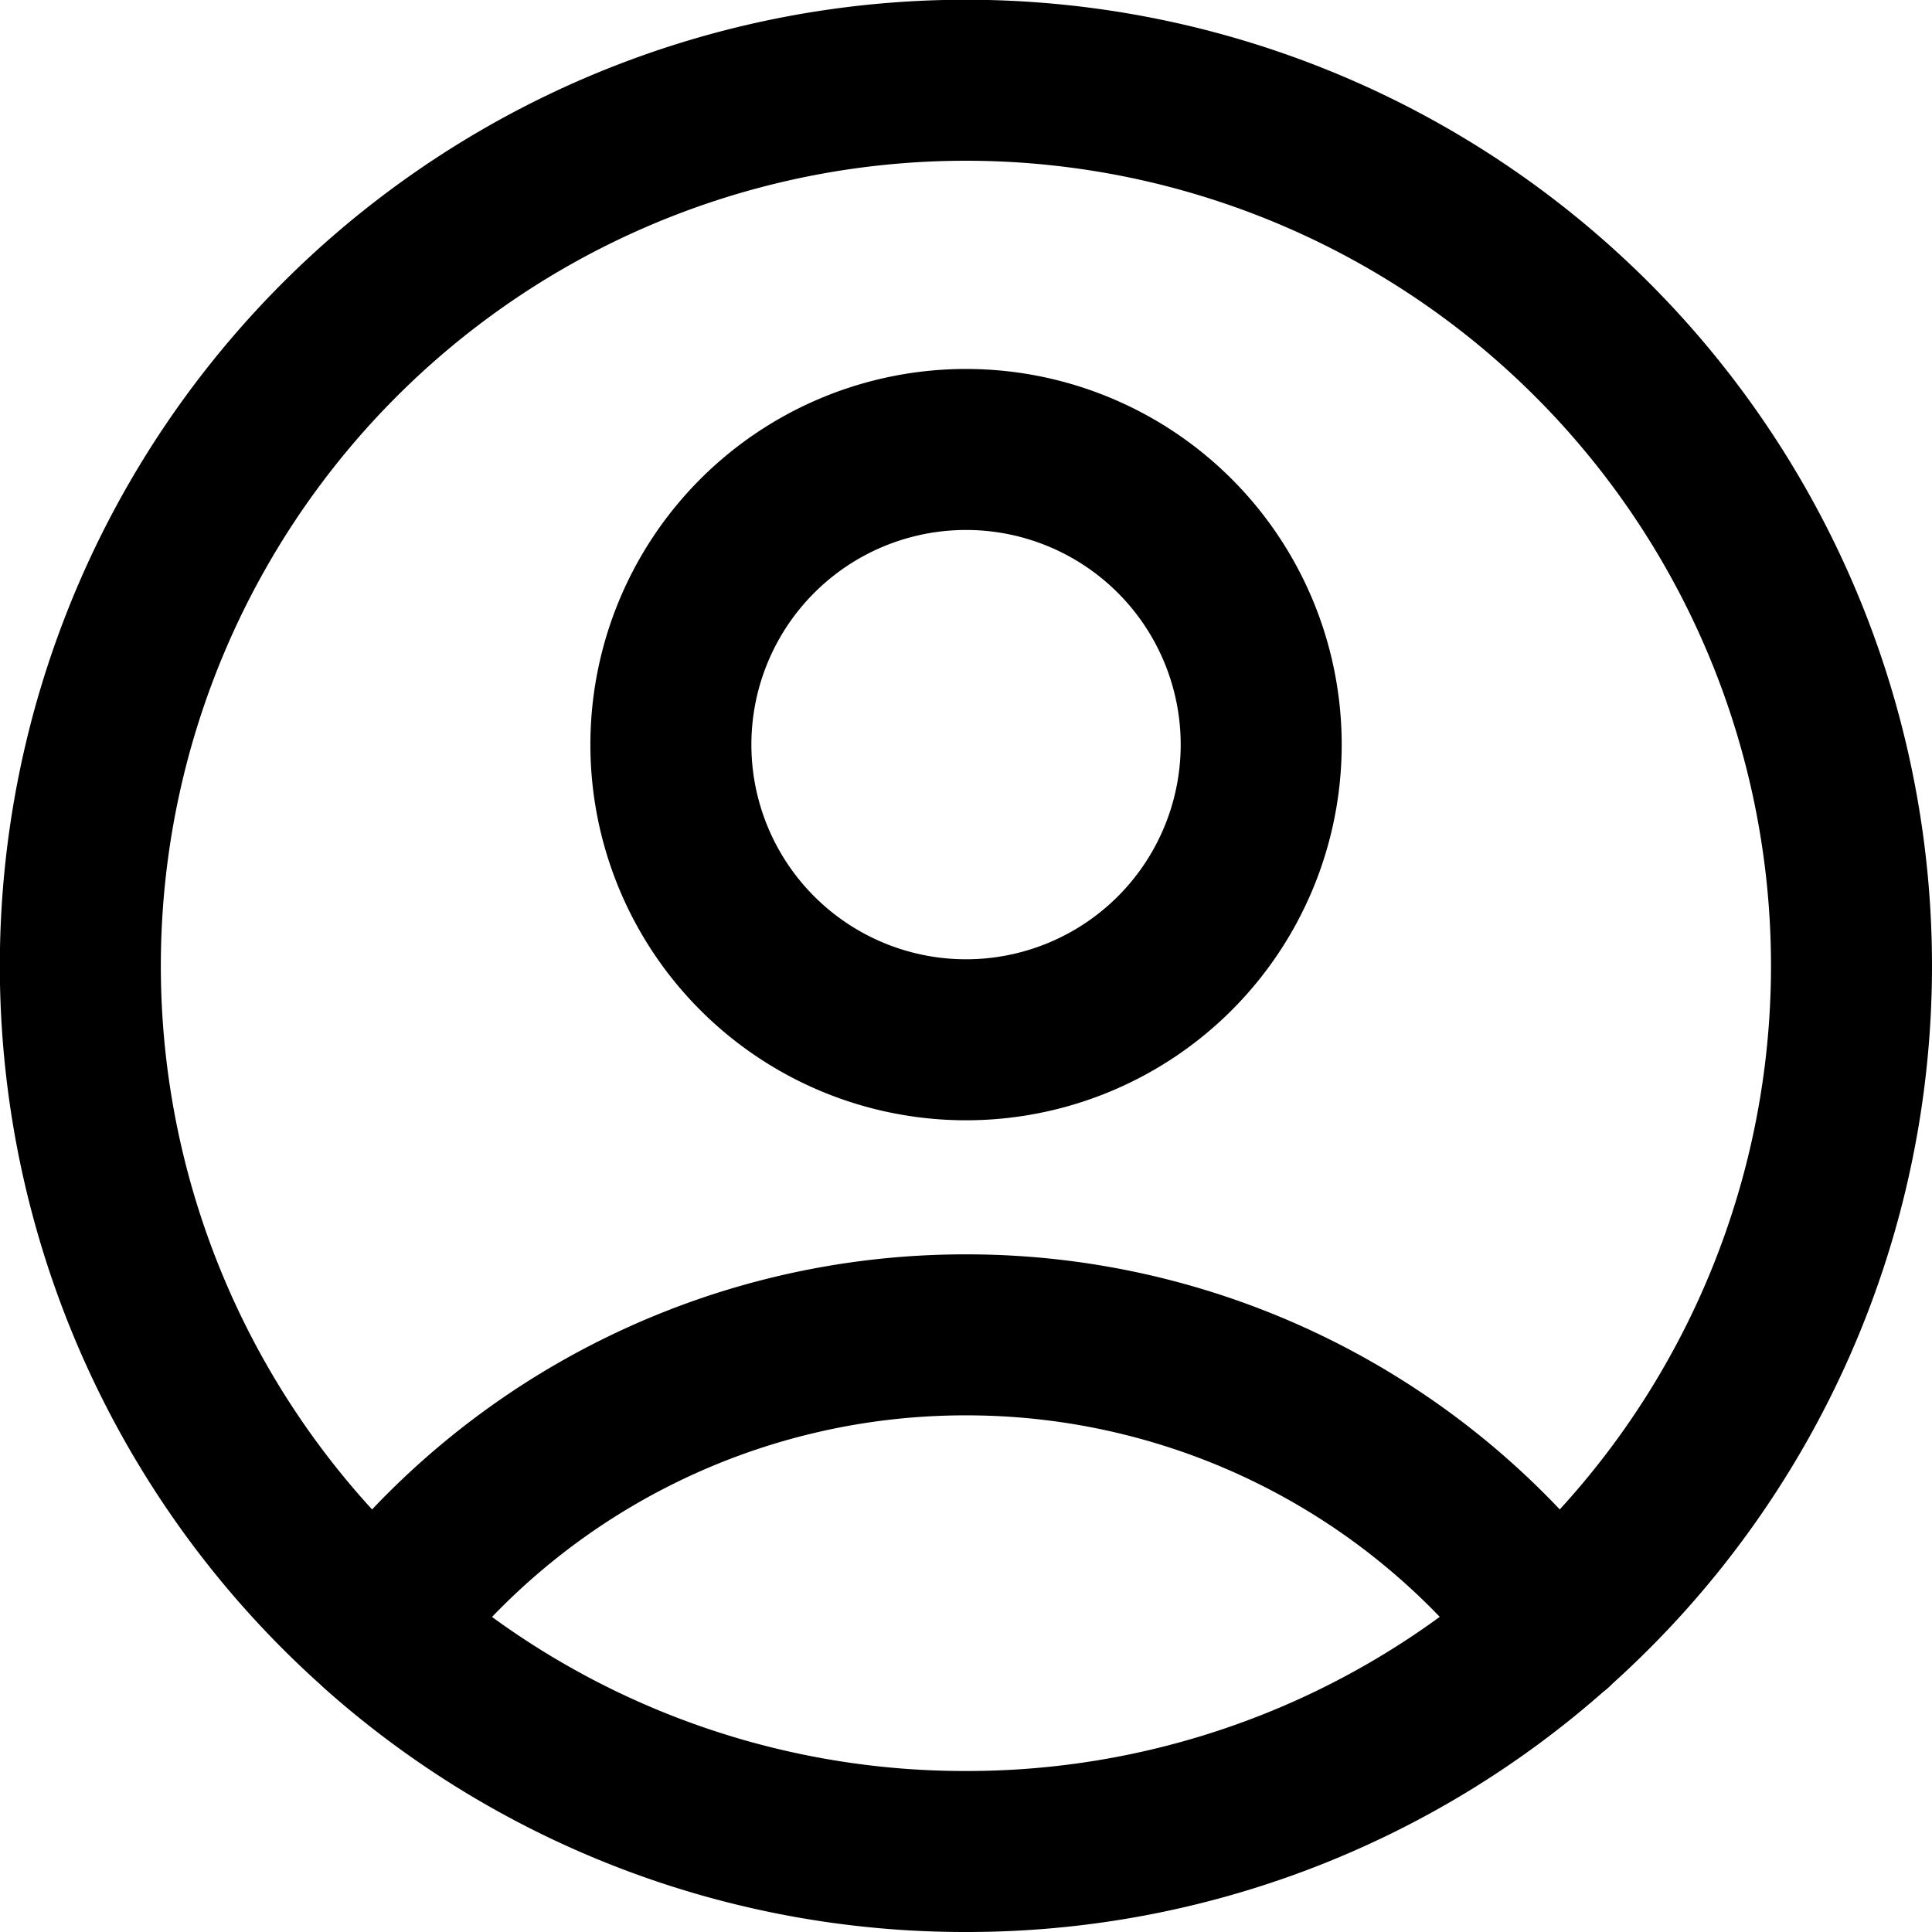 <svg xmlns="http://www.w3.org/2000/svg" fill="none" viewBox="0 0 24 24">
  <g clip-path="url(#a)">
    <path stroke="currentColor" stroke-linecap="round" stroke-linejoin="round" stroke-width="2" d="M19.312 20.22A9.153 9.153 0 0 0 12 16.582a9.152 9.152 0 0 0-7.312 3.636m14.622 0a11.001 11.001 0 1 0-14.622 0m14.622 0A10.958 10.958 0 0 1 12 23c-2.697.004-5.3-.986-7.312-2.78M15.667 9.25a3.666 3.666 0 1 1-7.333 0 3.666 3.666 0 0 1 7.333 0v0Z"/>
  </g>
  <defs>
    <clipPath id="a">
      <path fill="#fff" d="M0 0h24v24H0z"/>
    </clipPath>
  </defs>
</svg>

